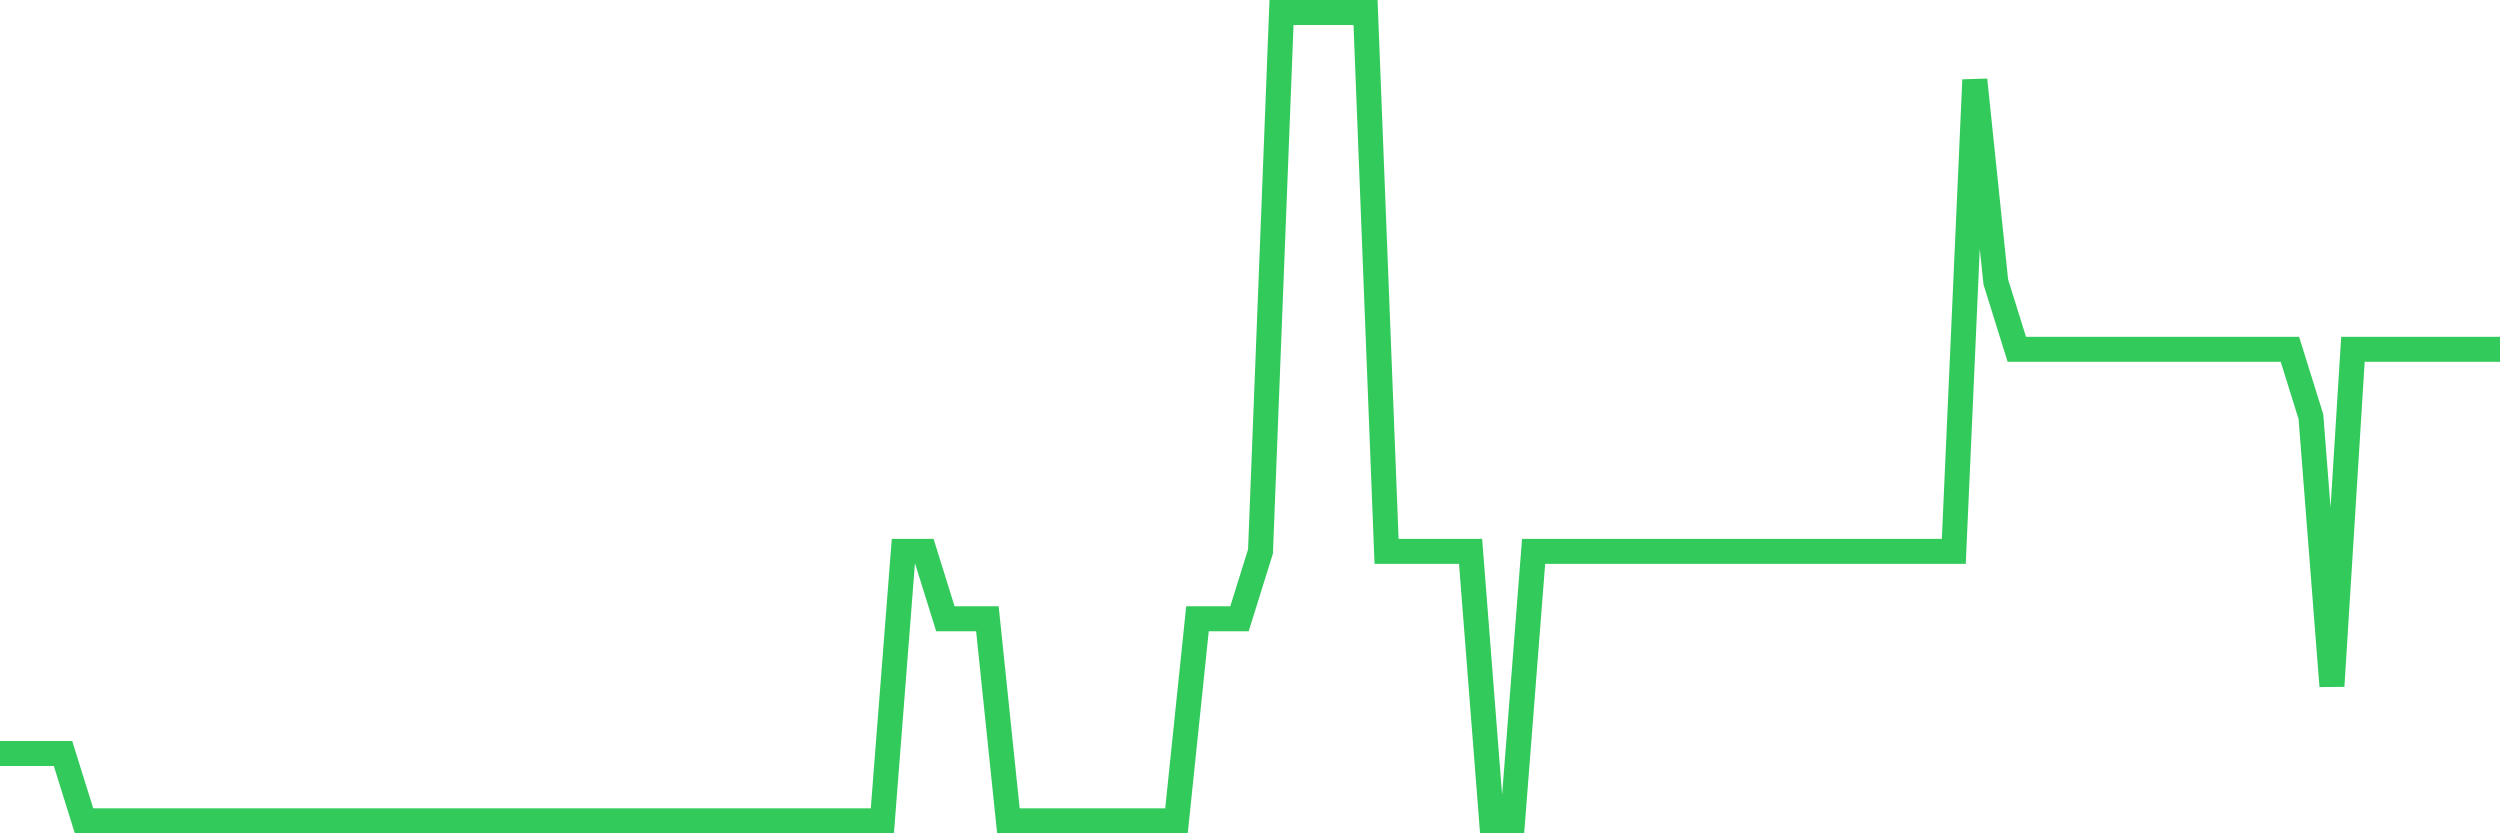 <svg
  xmlns="http://www.w3.org/2000/svg"
  xmlns:xlink="http://www.w3.org/1999/xlink"
  width="120"
  height="40"
  viewBox="0 0 120 40"
  preserveAspectRatio="none"
>
  <polyline
    points="0,36.167 1.008,36.167 2.017,36.167 3.025,36.167 4.034,39.4 5.042,39.4 6.05,39.4 7.059,39.4 8.067,39.4 9.076,39.4 10.084,39.4 11.092,39.4 12.101,39.4 13.109,39.4 14.118,39.4 15.126,39.4 16.134,39.4 17.143,39.4 18.151,39.4 19.16,39.4 20.168,39.4 21.176,39.4 22.185,39.4 23.193,39.4 24.202,39.4 25.21,39.4 26.218,39.4 27.227,39.4 28.235,39.4 29.244,39.4 30.252,39.4 31.261,39.4 32.269,39.4 33.277,39.4 34.286,39.4 35.294,39.4 36.303,39.4 37.311,39.4 38.319,39.4 39.328,39.4 40.336,39.4 41.345,39.4 42.353,39.4 43.361,26.467 44.37,26.467 45.378,29.7 46.387,29.7 47.395,29.7 48.403,39.4 49.412,39.4 50.42,39.4 51.429,39.4 52.437,39.4 53.445,39.4 54.454,39.4 55.462,39.4 56.471,39.4 57.479,29.7 58.487,29.7 59.496,29.7 60.504,26.467 61.513,0.6 62.521,0.6 63.529,0.6 64.538,0.6 65.546,0.6 66.555,26.467 67.563,26.467 68.571,26.467 69.58,26.467 70.588,26.467 71.597,39.4 72.605,39.4 73.613,26.467 74.622,26.467 75.63,26.467 76.639,26.467 77.647,26.467 78.655,26.467 79.664,26.467 80.672,26.467 81.681,26.467 82.689,26.467 83.697,26.467 84.706,26.467 85.714,26.467 86.723,26.467 87.731,26.467 88.739,26.467 89.748,26.467 90.756,26.467 91.765,26.467 92.773,26.467 93.782,26.467 94.79,3.833 95.798,13.533 96.807,16.767 97.815,16.767 98.824,16.767 99.832,16.767 100.84,16.767 101.849,16.767 102.857,16.767 103.866,16.767 104.874,16.767 105.882,16.767 106.891,16.767 107.899,16.767 108.908,16.767 109.916,16.767 110.924,20 111.933,32.933 112.941,16.767 113.95,16.767 114.958,16.767 115.966,16.767 116.975,16.767 117.983,16.767 118.992,16.767 120,16.767"
    fill="none"
    stroke="#32ca5b"
    stroke-width="1.2"
  >
  </polyline>
</svg>